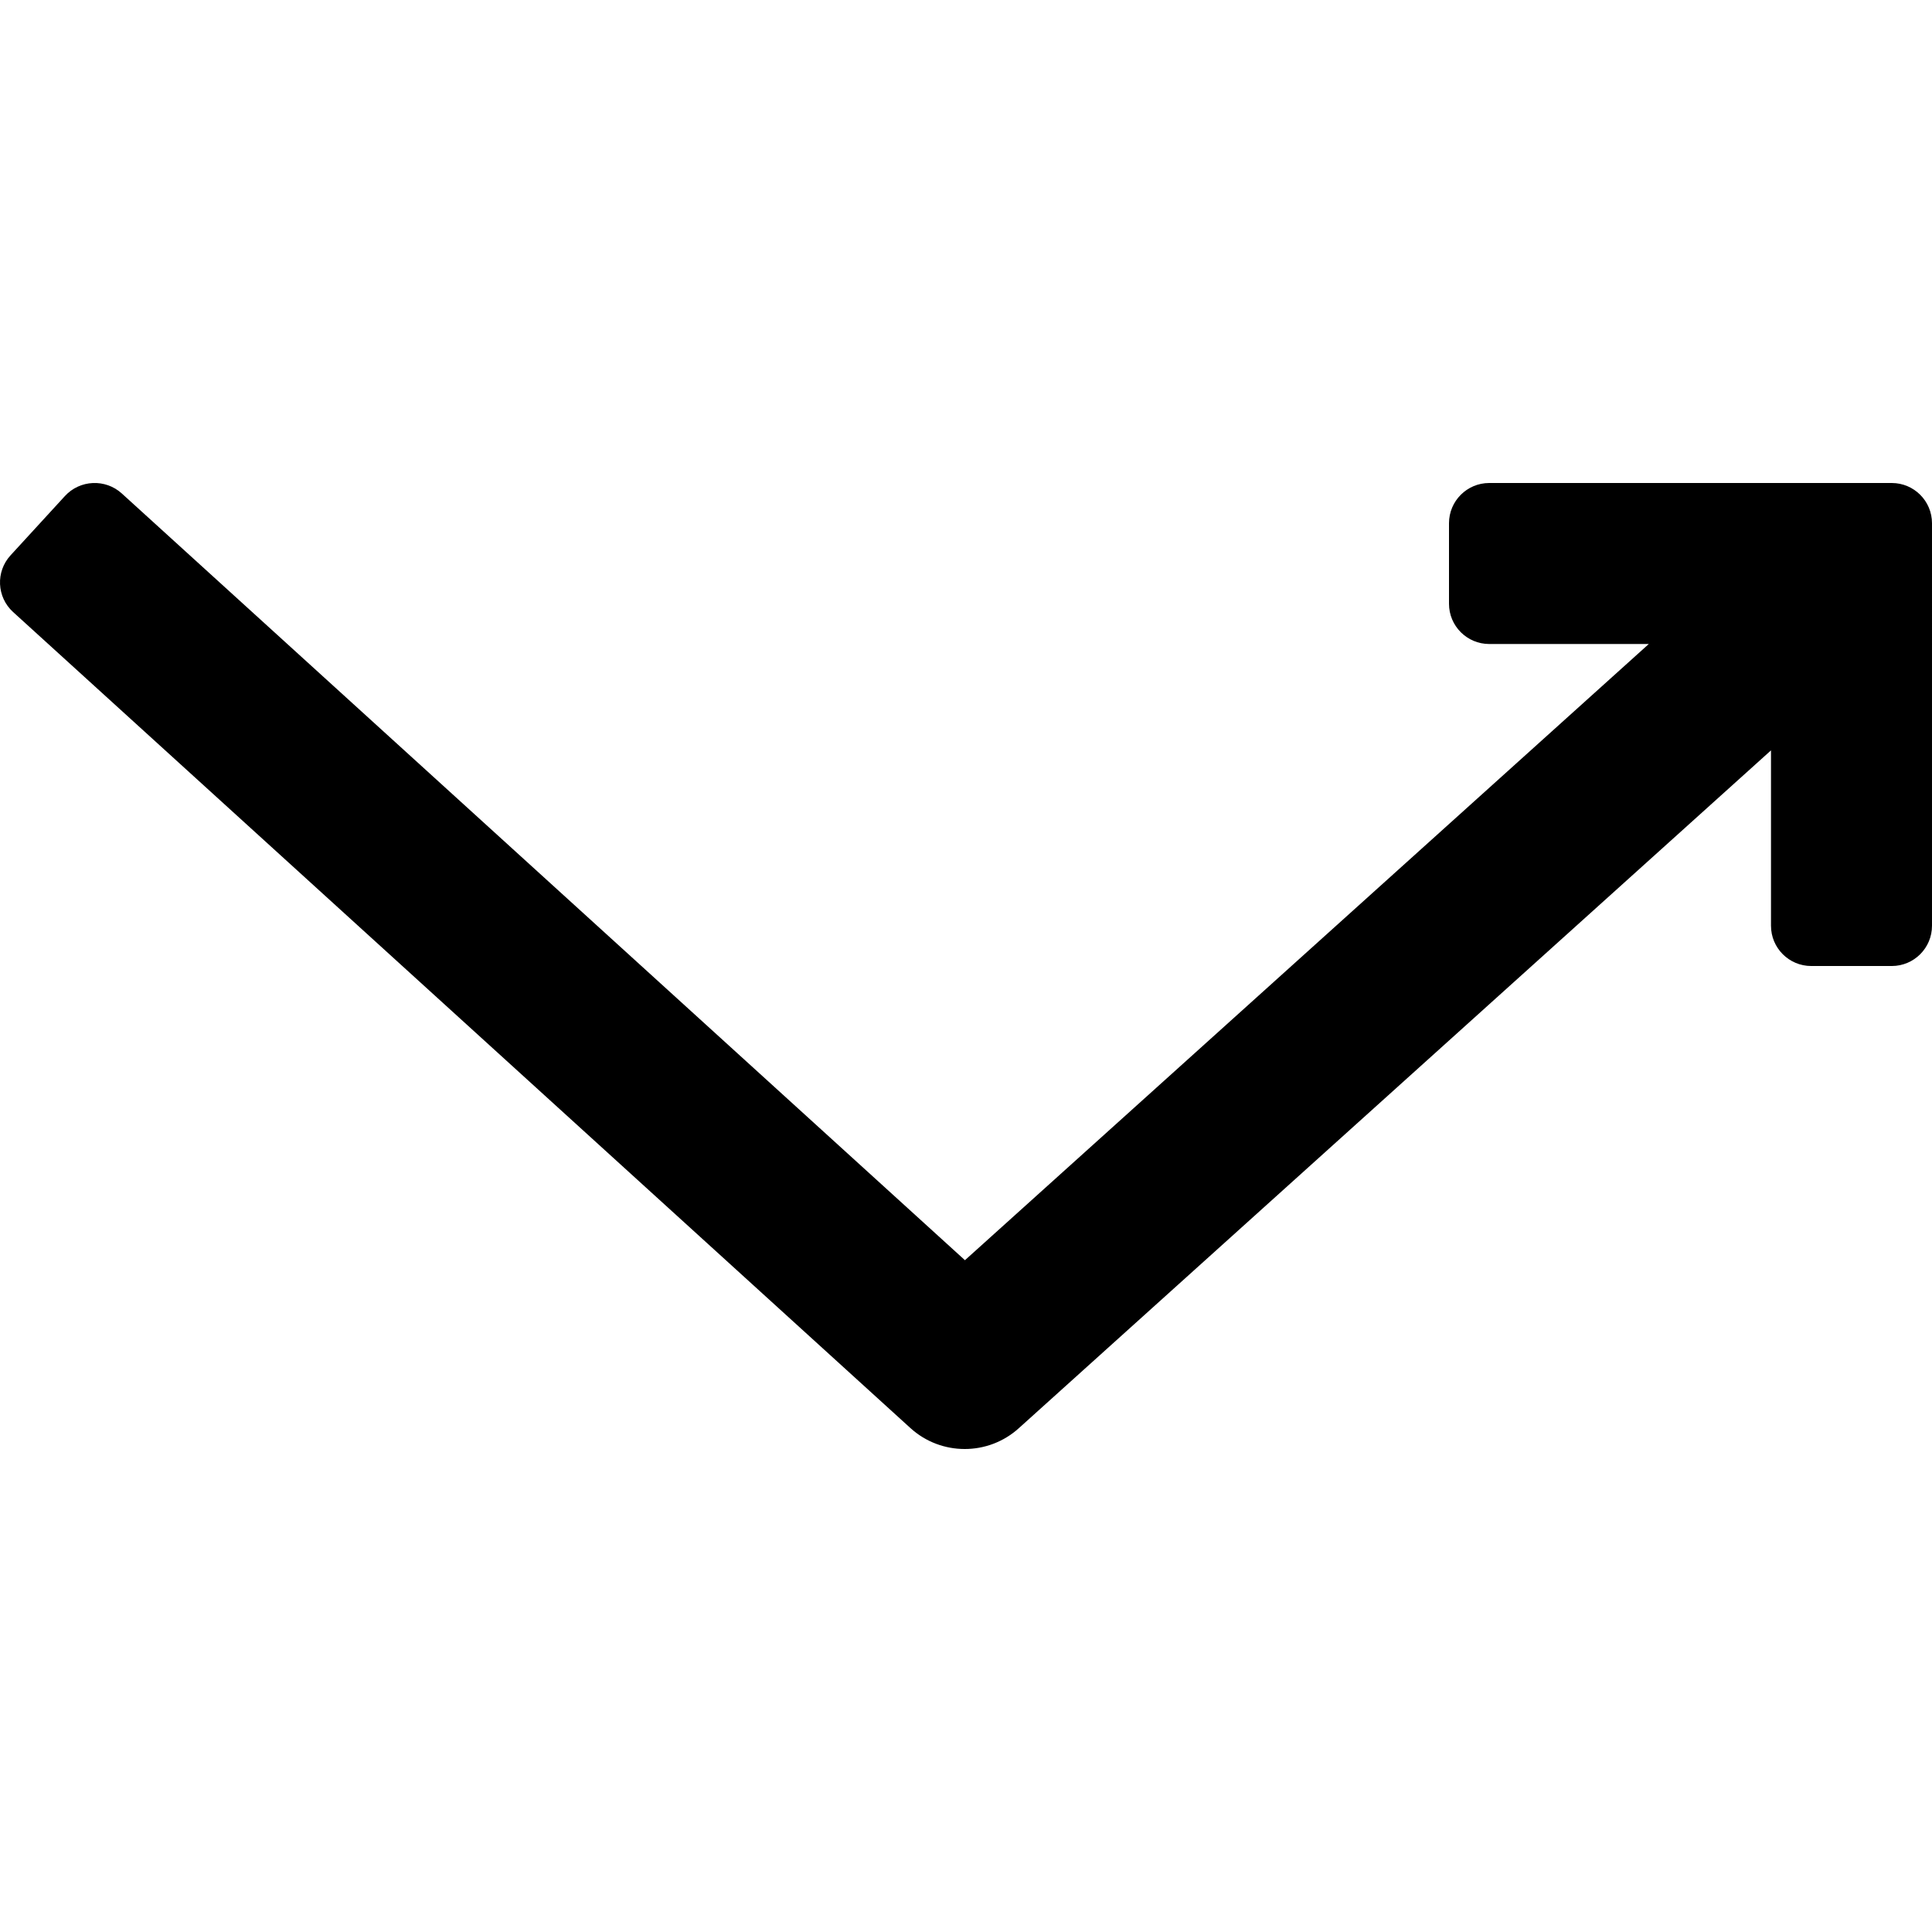 <?xml version="1.0" encoding="iso-8859-1"?>
<!-- Generator: Adobe Illustrator 19.0.0, SVG Export Plug-In . SVG Version: 6.00 Build 0)  -->
<svg version="1.1" id="Capa_1" xmlns="http://www.w3.org/2000/svg" xmlns:xlink="http://www.w3.org/1999/xlink" x="0px" y="0px"
	 viewBox="0 0 512 512" style="enable-background:new 0 0 512 512;" xml:space="preserve">
<g>
	<g>
		<path d="M501.333,128H394.667c-5.896,0-10.667,4.771-10.667,10.667V160c0,5.896,4.771,10.667,10.667,10.667h42.279L255.72,333.966
			L32.286,130.781c-4.357-3.961-11.111-3.655-15.089,0.682L2.794,147.171c-3.978,4.339-3.672,11.068,0.685,15.03l237.773,216.231
			c4.078,3.72,9.241,5.569,14.405,5.569c5.131,0,10.263-1.829,14.331-5.506l199.345-179.639v46.479
			c0,5.896,4.771,10.667,10.667,10.667h21.333c5.896,0,10.667-4.771,10.667-10.667V138.667C512,132.771,507.229,128,501.333,128z"/>
	</g>
</g>
<g>
</g>
<g>
</g>
<g>
</g>
<g>
</g>
<g>
</g>
<g>
</g>
<g>
</g>
<g>
</g>
<g>
</g>
<g>
</g>
<g>
</g>
<g>
</g>
<g>
</g>
<g>
</g>
<g>
</g>
</svg>
